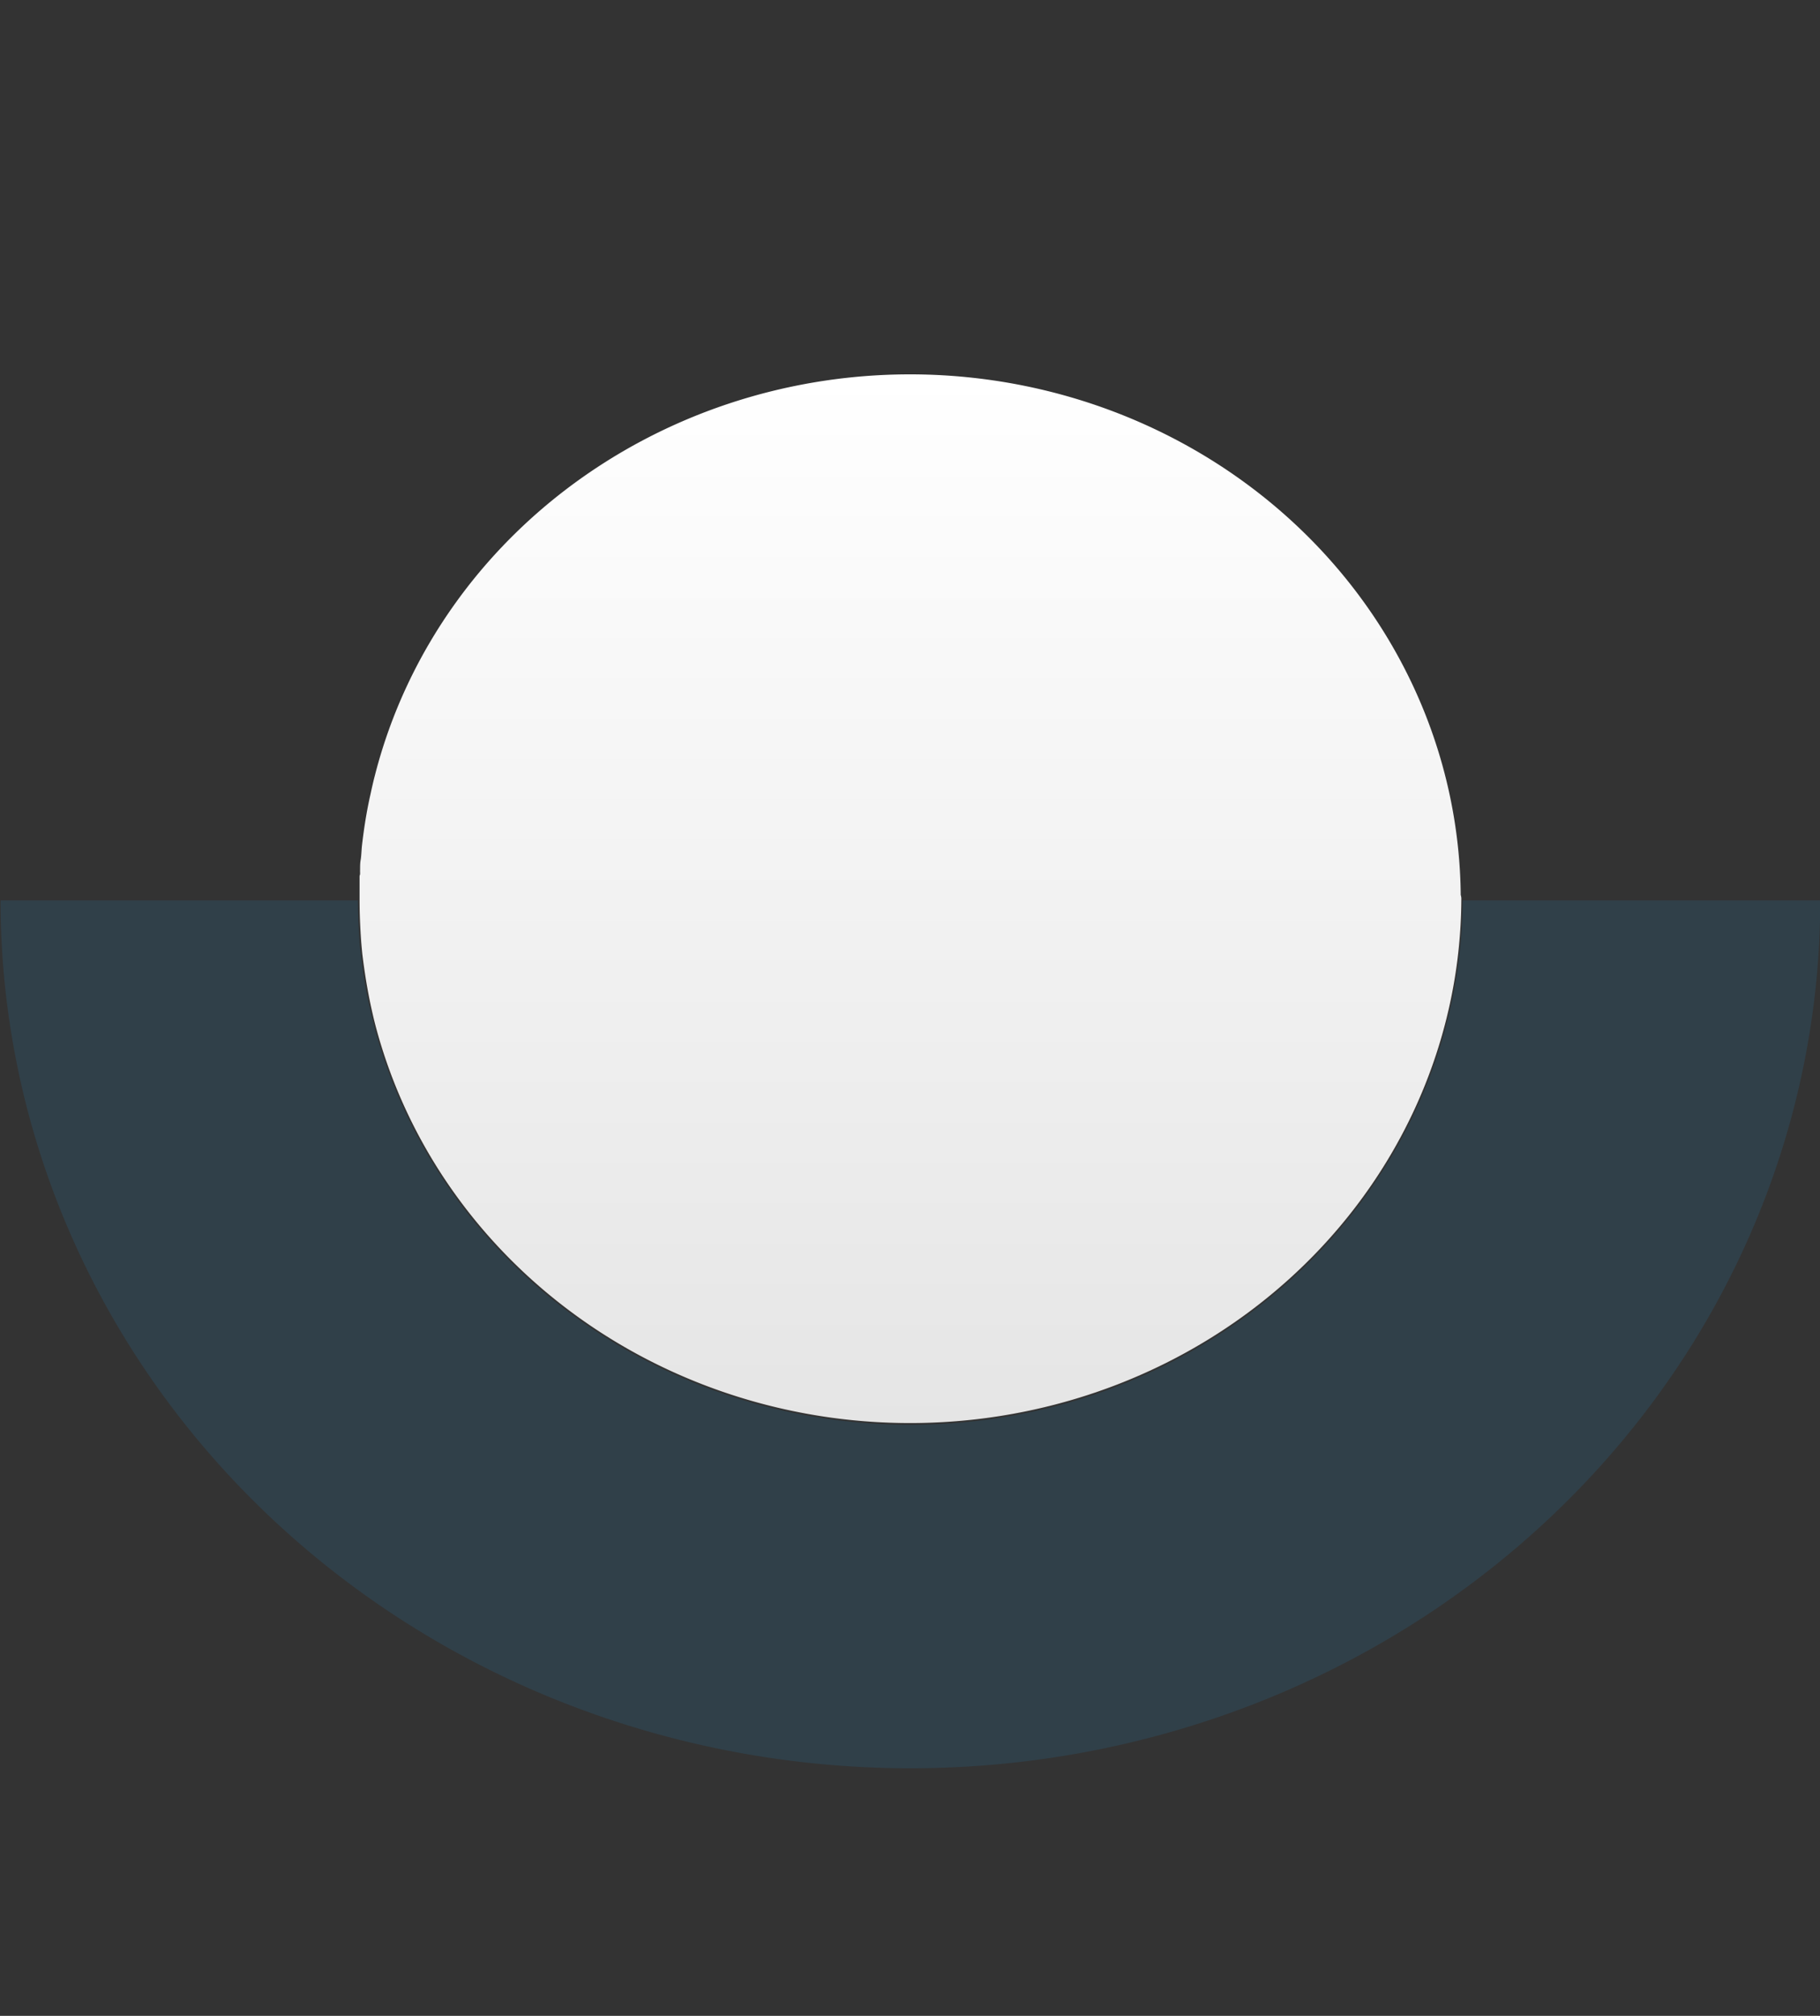<?xml version="1.0" encoding="UTF-8" standalone="no"?>
<svg
   xmlns:dc="http://purl.org/dc/elements/1.1/"
   xmlns:cc="http://creativecommons.org/ns#"
   xmlns:rdf="http://www.w3.org/1999/02/22-rdf-syntax-ns#"
   xmlns:svg="http://www.w3.org/2000/svg"
   xmlns="http://www.w3.org/2000/svg"
   xmlns:xlink="http://www.w3.org/1999/xlink"
   xmlns:sodipodi="http://sodipodi.sourceforge.net/DTD/sodipodi-0.dtd"
   xmlns:inkscape="http://www.inkscape.org/namespaces/inkscape"
   height="256.62"
   width="231.79"
   inkscape:version="1.0 (4035a4fb49, 2020-05-01)"
   sodipodi:docname="karika2_1.svg"
   id="svg20"
   version="1.1"
   viewBox="0 0 231.79 256.62">
  <rect x="0" y="0" width="231.79" height="256.62" fill="#333333" stroke="none"/>
  <sodipodi:namedview
     inkscape:current-layer="svg20"
     inkscape:window-maximized="1"
     inkscape:window-y="-8"
     inkscape:window-x="-8"
     inkscape:cy="149.08553"
     inkscape:cx="115.895"
     inkscape:zoom="3.9239222"
     showgrid="false"
     id="namedview22"
     inkscape:window-height="1017"
     inkscape:window-width="1920"
     inkscape:pageshadow="2"
     inkscape:pageopacity="0"
     guidetolerance="10"
     gridtolerance="10"
     objecttolerance="10"
     borderopacity="1"
     bordercolor="#666666"
     pagecolor="#ffffff" />
  <defs
     id="defs9">
    <style
       id="style2">.cls-1{isolation:isolate;}.cls-2{fill:#285e7e;opacity:0.3;}.cls-3{opacity:0.2;mix-blend-mode:multiply;}.cls-4{fill:url(#Névtelen_színátmenet_17);}</style>
    <linearGradient
       gradientUnits="userSpaceOnUse"
       y2="37.24"
       x2="115.9"
       y1="165.12"
       x1="115.9"
       id="Névtelen_színátmenet_17">
      <stop
         id="stop4"
         stop-color="#e5e5e5"
         offset="0" />
      <stop
         id="stop6"
         stop-color="#fff"
         offset="1" />
    </linearGradient>
  </defs>
  <g
     transform="matrix(1.097,0,0,1.046,-11.184,8.78)"
     id="g18"
     class="cls-1">
    <g
       data-name="Réteg 1"
       id="Réteg_1">
      <path
         id="path11"
         d="m 221.52,101.18 v 0 a 105.63,105.63 0 1 1 -211.26,0 h 41.49 c 0,1.66 0.07,3.29 0.18,4.93 0,0.54 0.1,1.09 0.16,1.62 0.23,2.16 0.54,4.28 1,6.36 0.16,0.79 0.34,1.56 0.53,2.34 A 64.15,64.15 0 0 0 180,101.18 Z"
         class="cls-2" />
      
      
      <path
         id="path15"
         d="m 179.85,100.9 v 0.28 A 64,64 0 0 1 53.78,116.39 c -0.19,-0.77 -0.36,-1.54 -0.52,-2.32 -0.43,-2.08 -0.75,-4.2 -1,-6.35 -0.05,-0.54 -0.1,-1.07 -0.14,-1.62 -0.11,-1.63 -0.18,-3.26 -0.18,-4.91 v -0.29 c 0,-0.12 0,-0.23 0,-0.34 0,-0.35 0,-0.69 0,-1 0,-0.31 0,-0.54 0,-0.8 0,-0.26 0,-0.35 0,-0.51 A 1.21,1.21 0 0 1 52,98 c 0,0 0,-0.07 0,-0.11 v -0.11 a 3.25,3.25 0 0 1 0,-0.33 c 0,-0.41 0,-0.82 0.07,-1.22 0.07,-0.4 0.09,-1.09 0.14,-1.63 0.23,-2.15 0.55,-4.27 1,-6.34 0.16,-0.79 0.33,-1.57 0.52,-2.33 a 63.94,63.94 0 0 1 126.05,14.59 1.88,1.88 0 0 1 0.07,0.38 z"
         class="cls-4" />
    </g>
  </g>
</svg>
